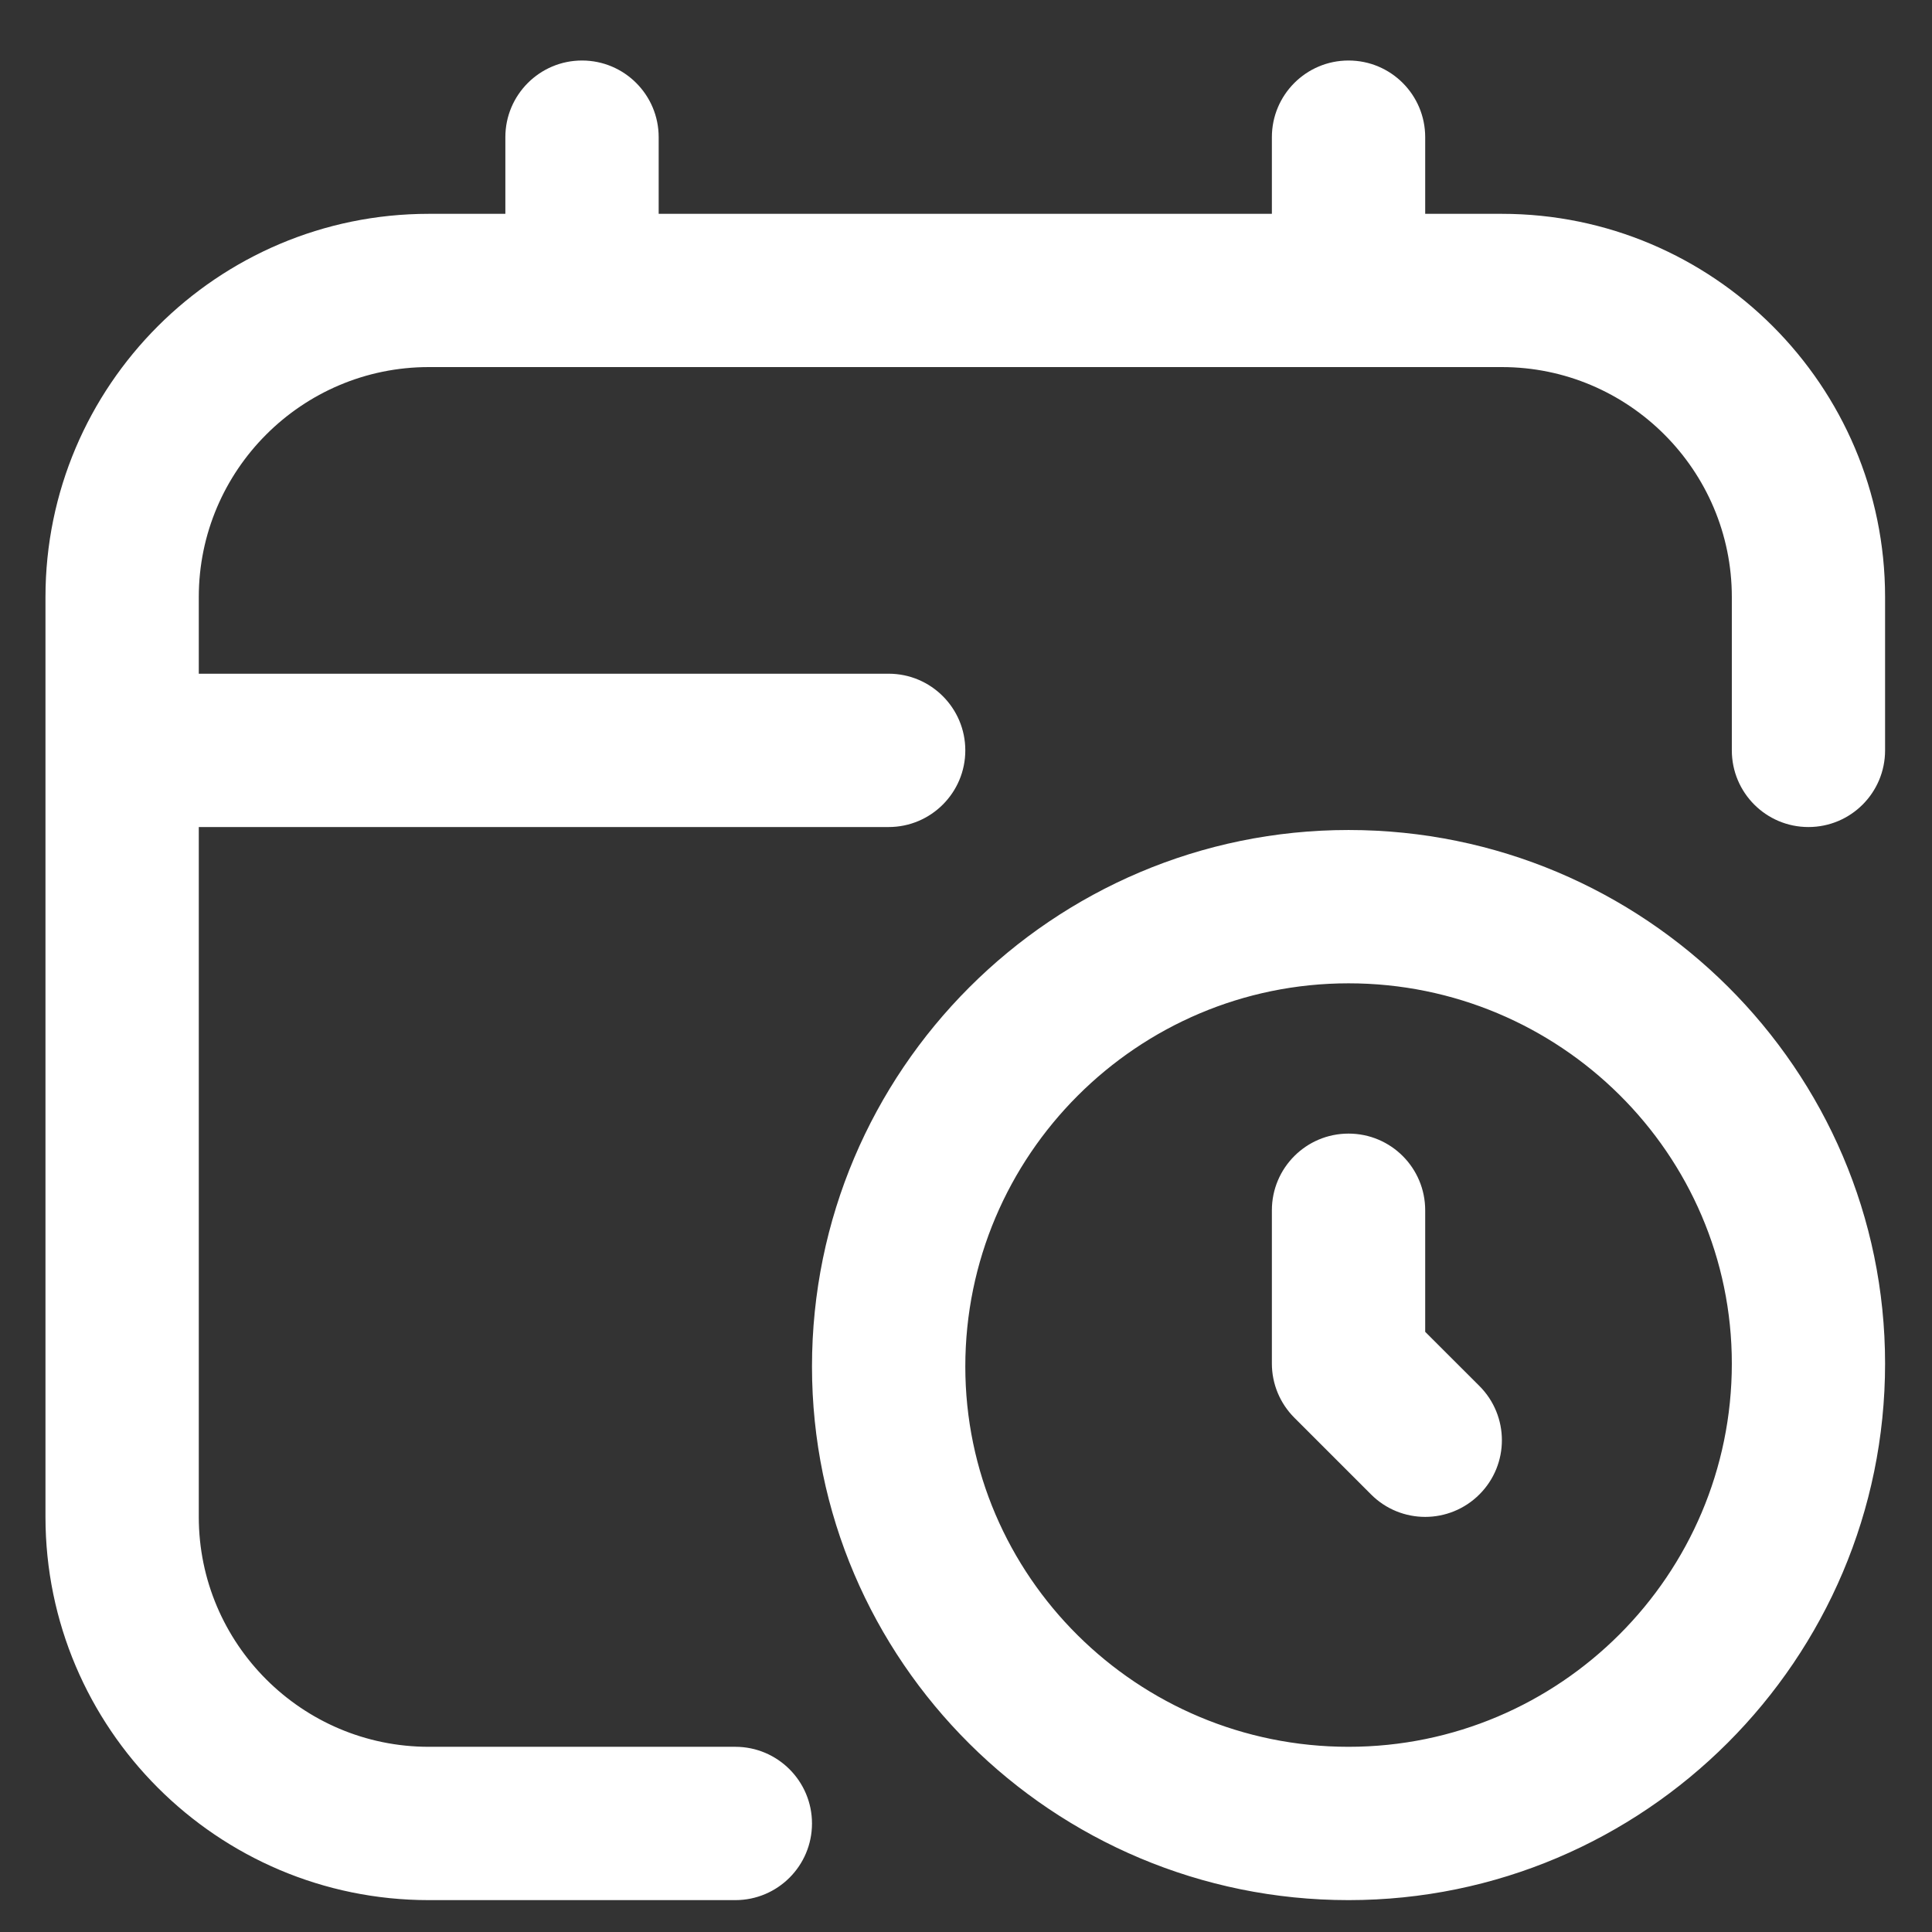 <svg width="28" height="28" viewBox="0 0 28 28" fill="none" xmlns="http://www.w3.org/2000/svg">
<rect x="0" y="0" width="28" height="28" fill="#333333" stroke="none"/>
<g clip-path="url(#clip0_165_5205)">
<path d="M19.544 12.029C15.257 12.029 11.768 15.517 11.768 19.805C11.768 24.069 15.257 27.538 19.544 27.538C23.831 27.538 27.32 24.05 27.32 19.762C27.32 15.498 23.831 12.029 19.544 12.029ZM19.544 25.316C16.482 25.316 13.99 22.843 13.99 19.805C13.99 16.743 16.482 14.251 19.544 14.251C22.607 14.251 25.099 16.724 25.099 19.762C25.099 22.825 22.607 25.316 19.544 25.316ZM21.441 20.087C21.875 20.522 21.875 21.224 21.441 21.658C21.224 21.875 20.939 21.984 20.655 21.984C20.371 21.984 20.086 21.875 19.87 21.658L18.759 20.547C18.55 20.338 18.433 20.056 18.433 19.762V17.54C18.433 16.927 18.93 16.429 19.544 16.429C20.159 16.429 20.655 16.927 20.655 17.54V19.302L21.441 20.087ZM27.32 8.653V10.875C27.32 11.488 26.824 11.986 26.209 11.986C25.595 11.986 25.099 11.488 25.099 10.875V8.653C25.099 6.816 23.603 5.32 21.766 5.32H6.214C4.376 5.32 2.881 6.816 2.881 8.653V9.764H12.879C13.492 9.764 13.99 10.262 13.99 10.875C13.99 11.488 13.492 11.986 12.879 11.986H2.881V21.984C2.881 23.821 4.376 25.316 6.214 25.316H10.657C11.27 25.316 11.768 25.814 11.768 26.427C11.768 27.041 11.27 27.538 10.657 27.538H6.214C3.151 27.538 0.659 25.046 0.659 21.984V8.653C0.659 5.59 3.151 3.099 6.214 3.099H7.324V1.988C7.324 1.375 7.822 0.877 8.435 0.877C9.049 0.877 9.546 1.375 9.546 1.988V3.099H18.433V1.988C18.433 1.375 18.93 0.877 19.544 0.877C20.159 0.877 20.655 1.375 20.655 1.988V3.099H21.766C24.829 3.099 27.32 5.59 27.32 8.653Z" fill="white"/>
</g>
<defs>
<clipPath id="clip0_165_5205">
<rect width="26.661" height="26.661" fill="white" transform="translate(0.659 0.877)"/>
</clipPath>
</defs>
</svg>
